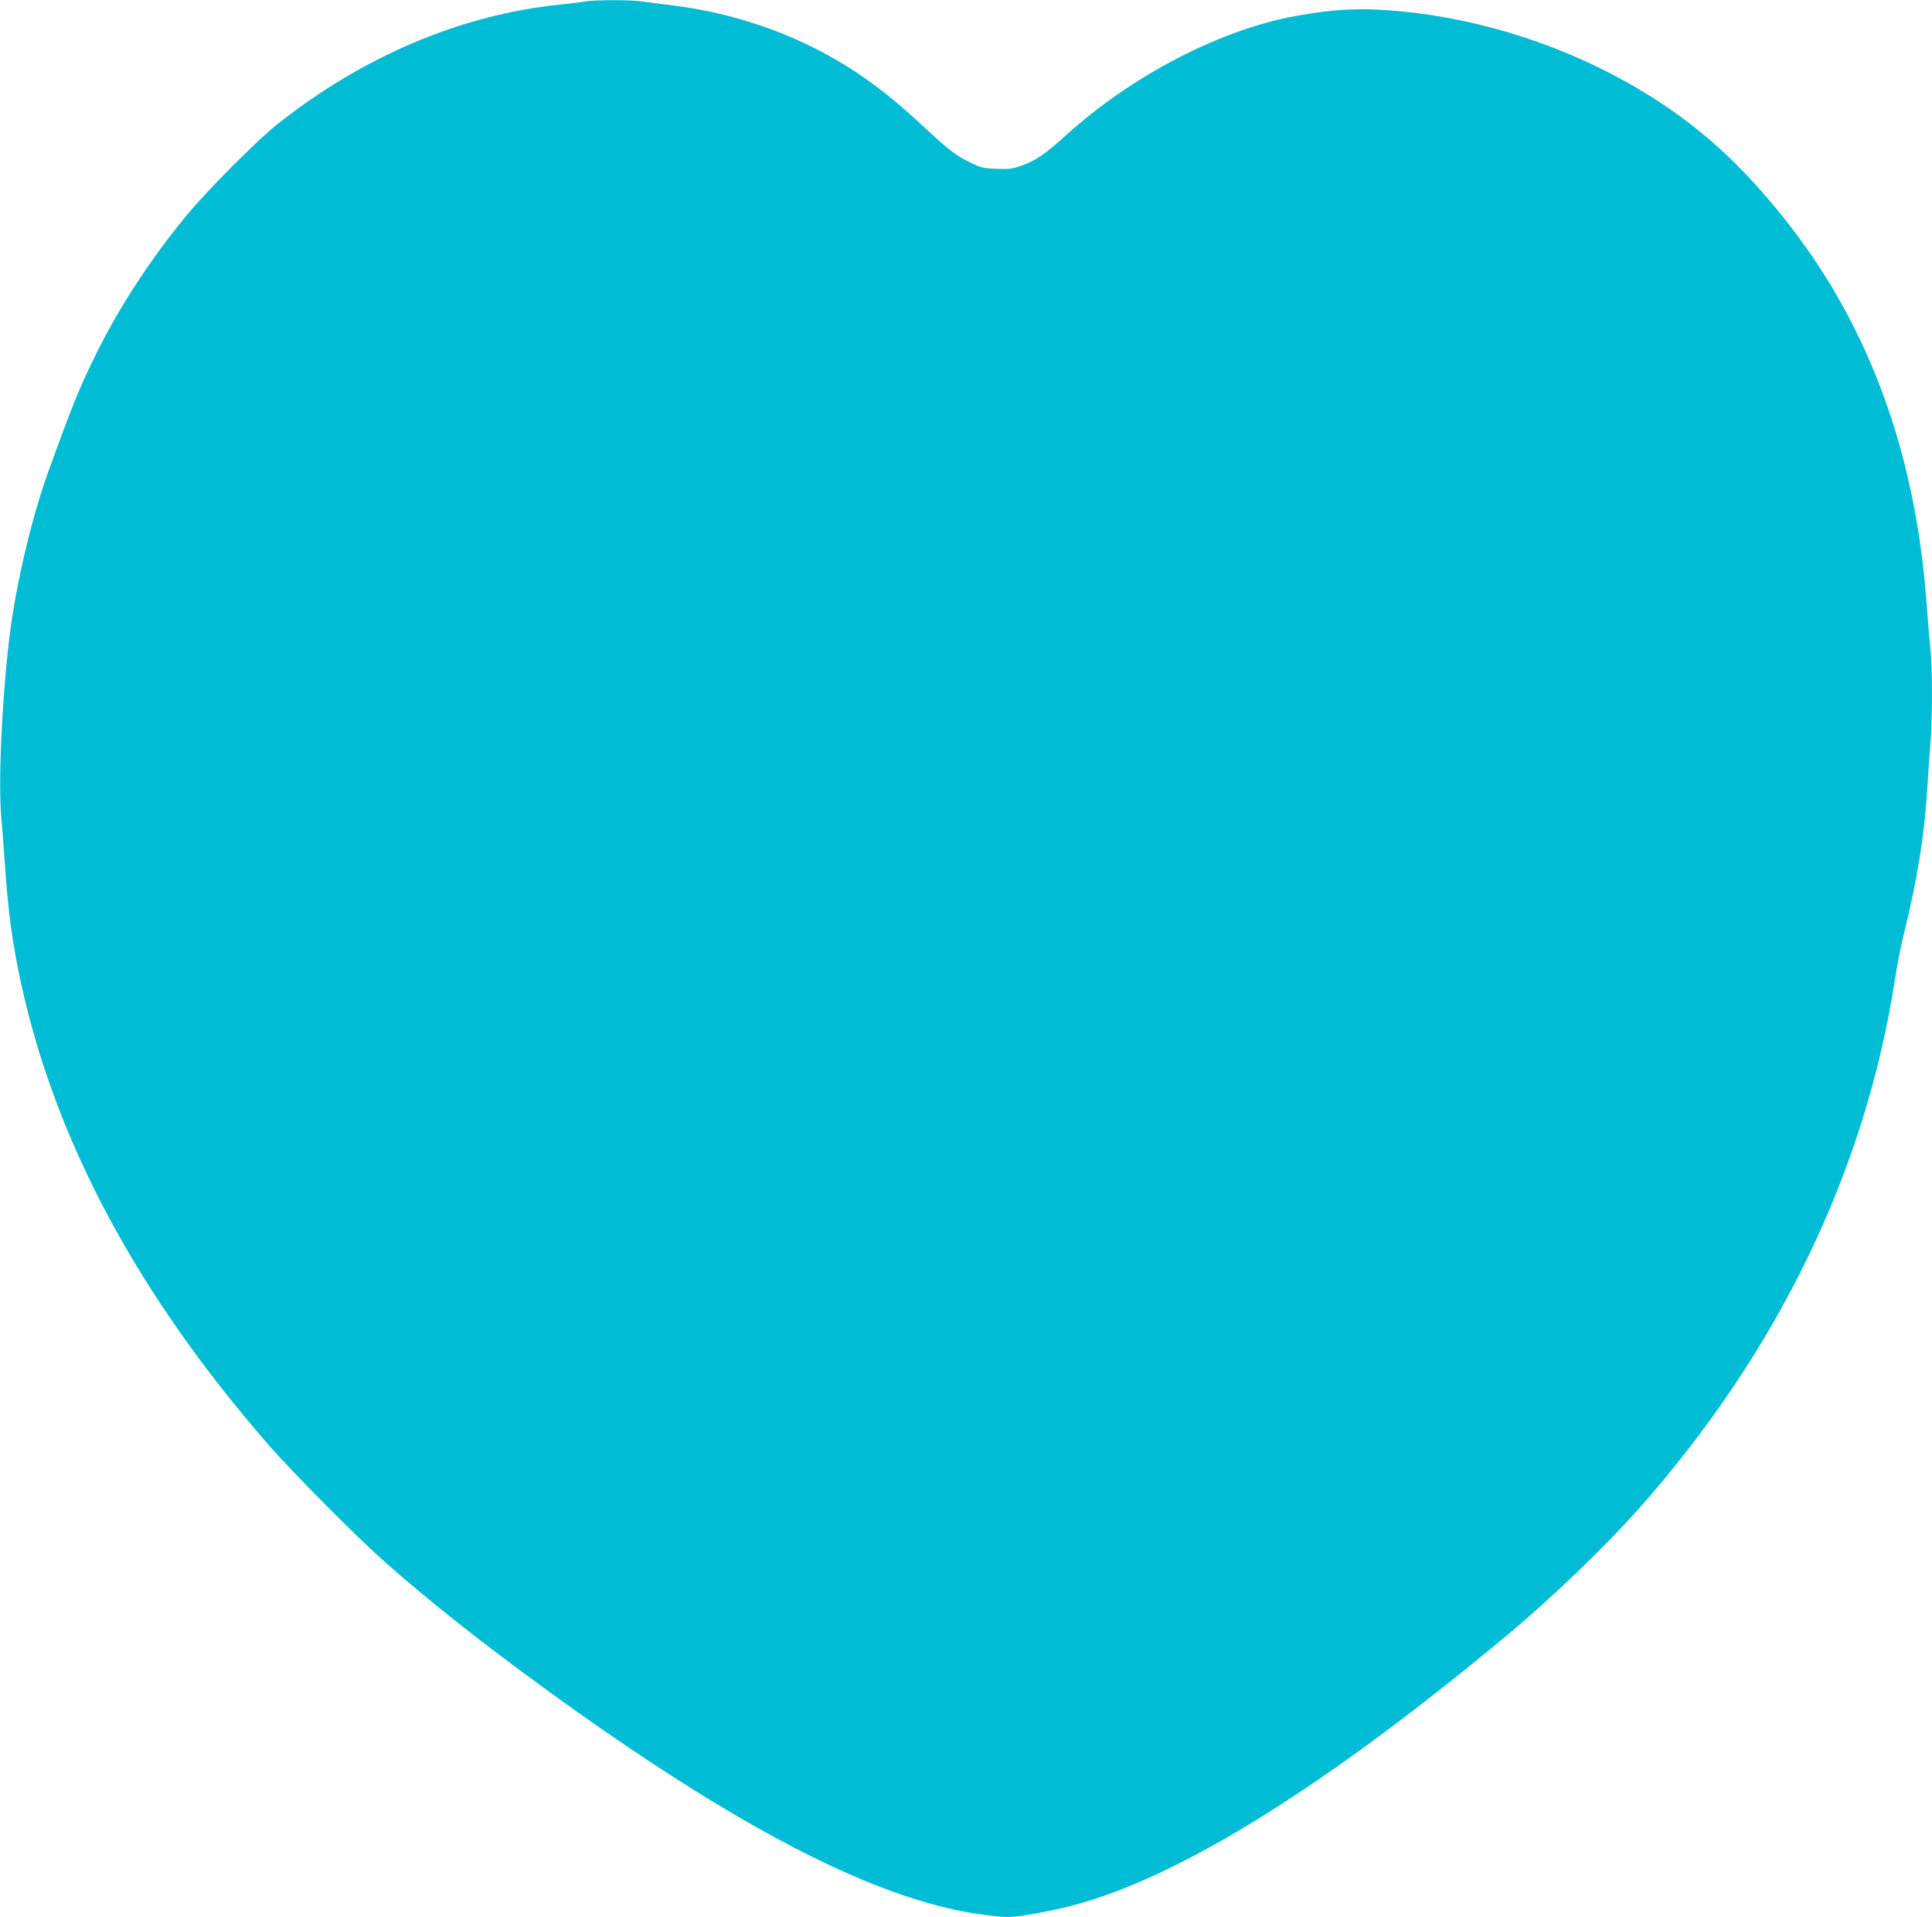 <?xml version="1.0" standalone="no"?>
<!DOCTYPE svg PUBLIC "-//W3C//DTD SVG 20010904//EN"
 "http://www.w3.org/TR/2001/REC-SVG-20010904/DTD/svg10.dtd">
<svg version="1.0" xmlns="http://www.w3.org/2000/svg"
 width="1280pt" height="1270pt" viewBox="0 0 1280 1270"
 preserveAspectRatio="xMidYMid meet">
<g transform="translate(0,1270) scale(0.1,-0.1)"
fill="#00bcd4" stroke="none">
<path d="M3875 12690 c-22 -4 -94 -13 -160 -20 -655 -65 -1312 -343 -1879
-794 -133 -105 -463 -437 -601 -604 -233 -282 -442 -601 -595 -910 -113 -227
-166 -359 -322 -792 -114 -317 -216 -759 -258 -1110 -49 -424 -72 -940 -51
-1180 6 -69 16 -197 22 -285 21 -326 52 -550 110 -815 230 -1047 775 -2060
1638 -3050 164 -188 585 -612 772 -777 287 -254 642 -535 1063 -841 1246 -905
2165 -1384 2856 -1488 212 -31 227 -31 495 22 723 141 1734 752 3020 1823 293
244 648 585 871 836 923 1041 1502 2237 1699 3510 14 94 40 223 56 288 91 364
140 669 159 992 6 99 15 230 20 291 13 142 13 505 0 608 -5 45 -16 178 -25
297 -72 1006 -382 1852 -933 2548 -305 385 -591 641 -964 864 -475 285 -1036
469 -1586 522 -256 24 -433 17 -693 -30 -505 -91 -1094 -397 -1532 -796 -128
-117 -199 -165 -291 -197 -60 -21 -84 -24 -166 -20 -85 3 -103 8 -171 41 -94
45 -147 86 -314 242 -273 255 -501 414 -786 549 -260 122 -556 209 -842 246
-89 11 -192 25 -230 30 -79 12 -324 11 -382 0z"/>
</g>
</svg>
